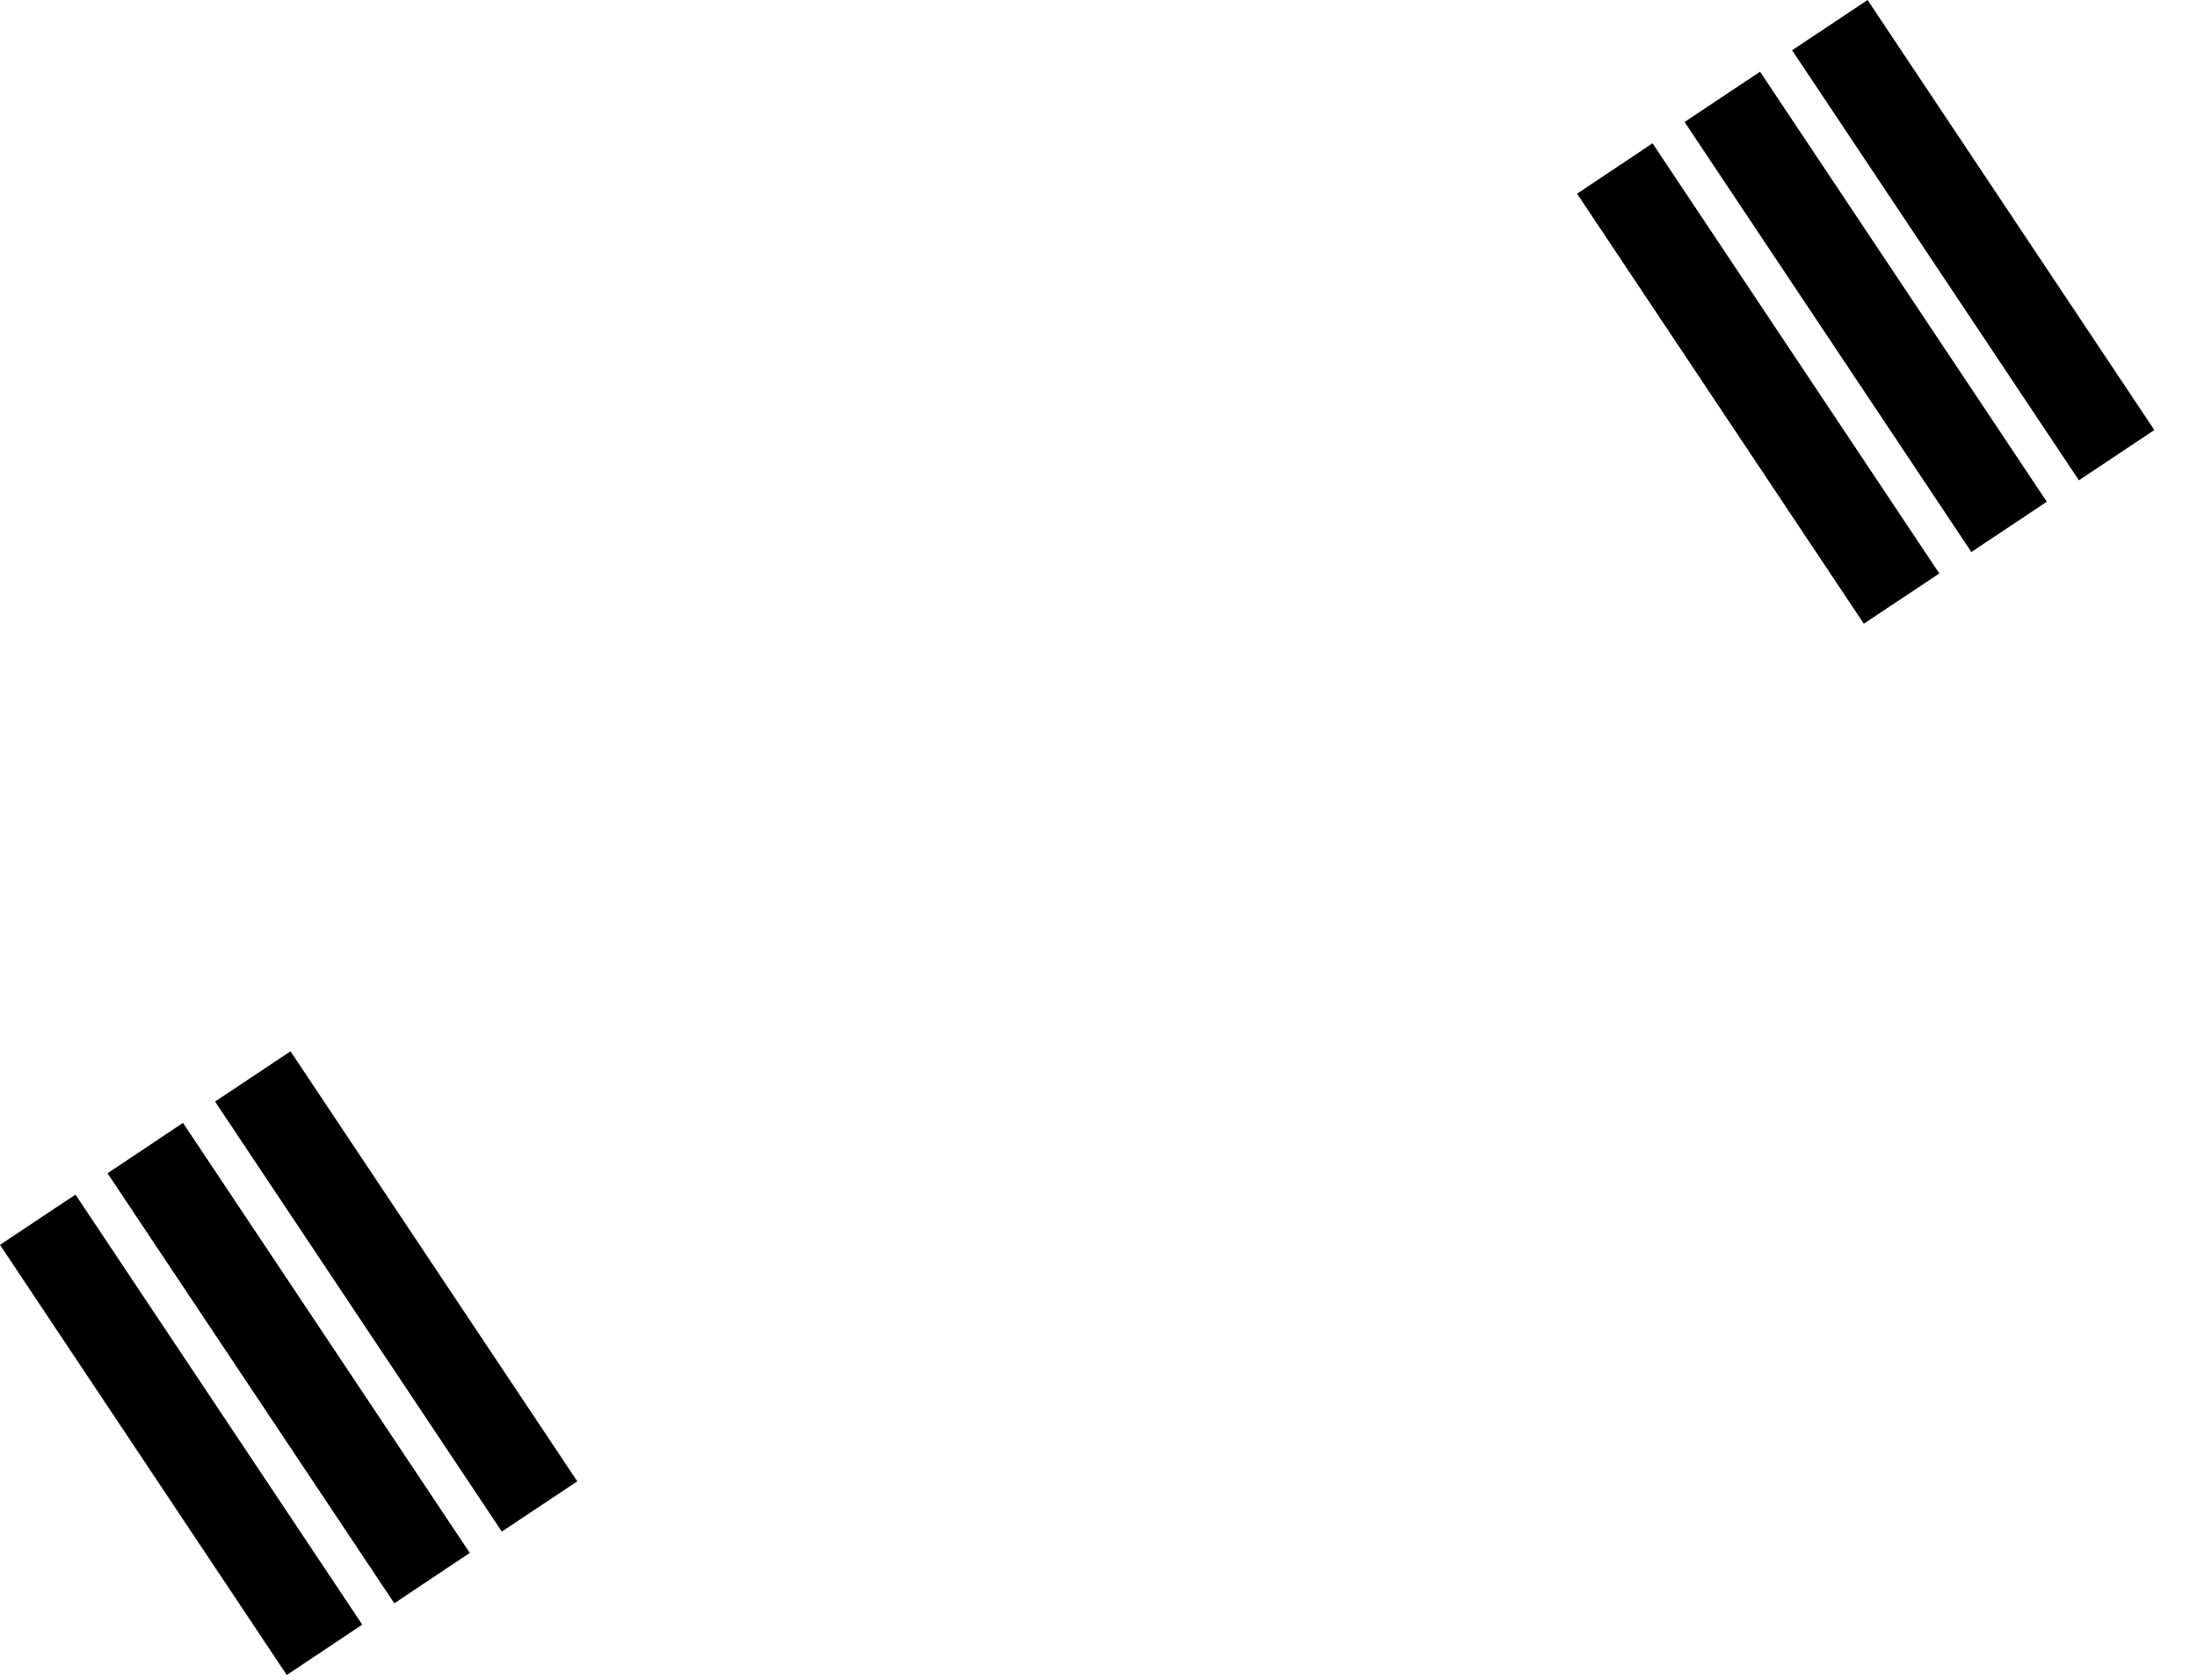 <?xml version="1.0" encoding="utf-8"?>
<svg xmlns="http://www.w3.org/2000/svg" fill="none" height="100%" overflow="visible" preserveAspectRatio="none" style="display: block;" viewBox="0 0 17 13" width="100%">
<path clip-rule="evenodd" d="M14.451 0L16.67 3.328L16.086 3.717L13.867 0.389L14.451 0ZM13.619 0.555L15.838 3.883L15.254 4.272L13.035 0.944L13.619 0.555ZM12.787 1.109L15.006 4.438L14.422 4.827L12.203 1.499L12.787 1.109ZM2.248 8.136L4.467 11.464L3.883 11.853L1.664 8.525L2.248 8.136ZM1.416 8.69L3.635 12.018L3.051 12.408L0.832 9.08L1.416 8.69ZM0.584 9.245L2.803 12.573L2.219 12.963L0 9.634L0.584 9.245Z" fill="black" fill-rule="evenodd" id="Vector (Stroke)"/>
</svg>